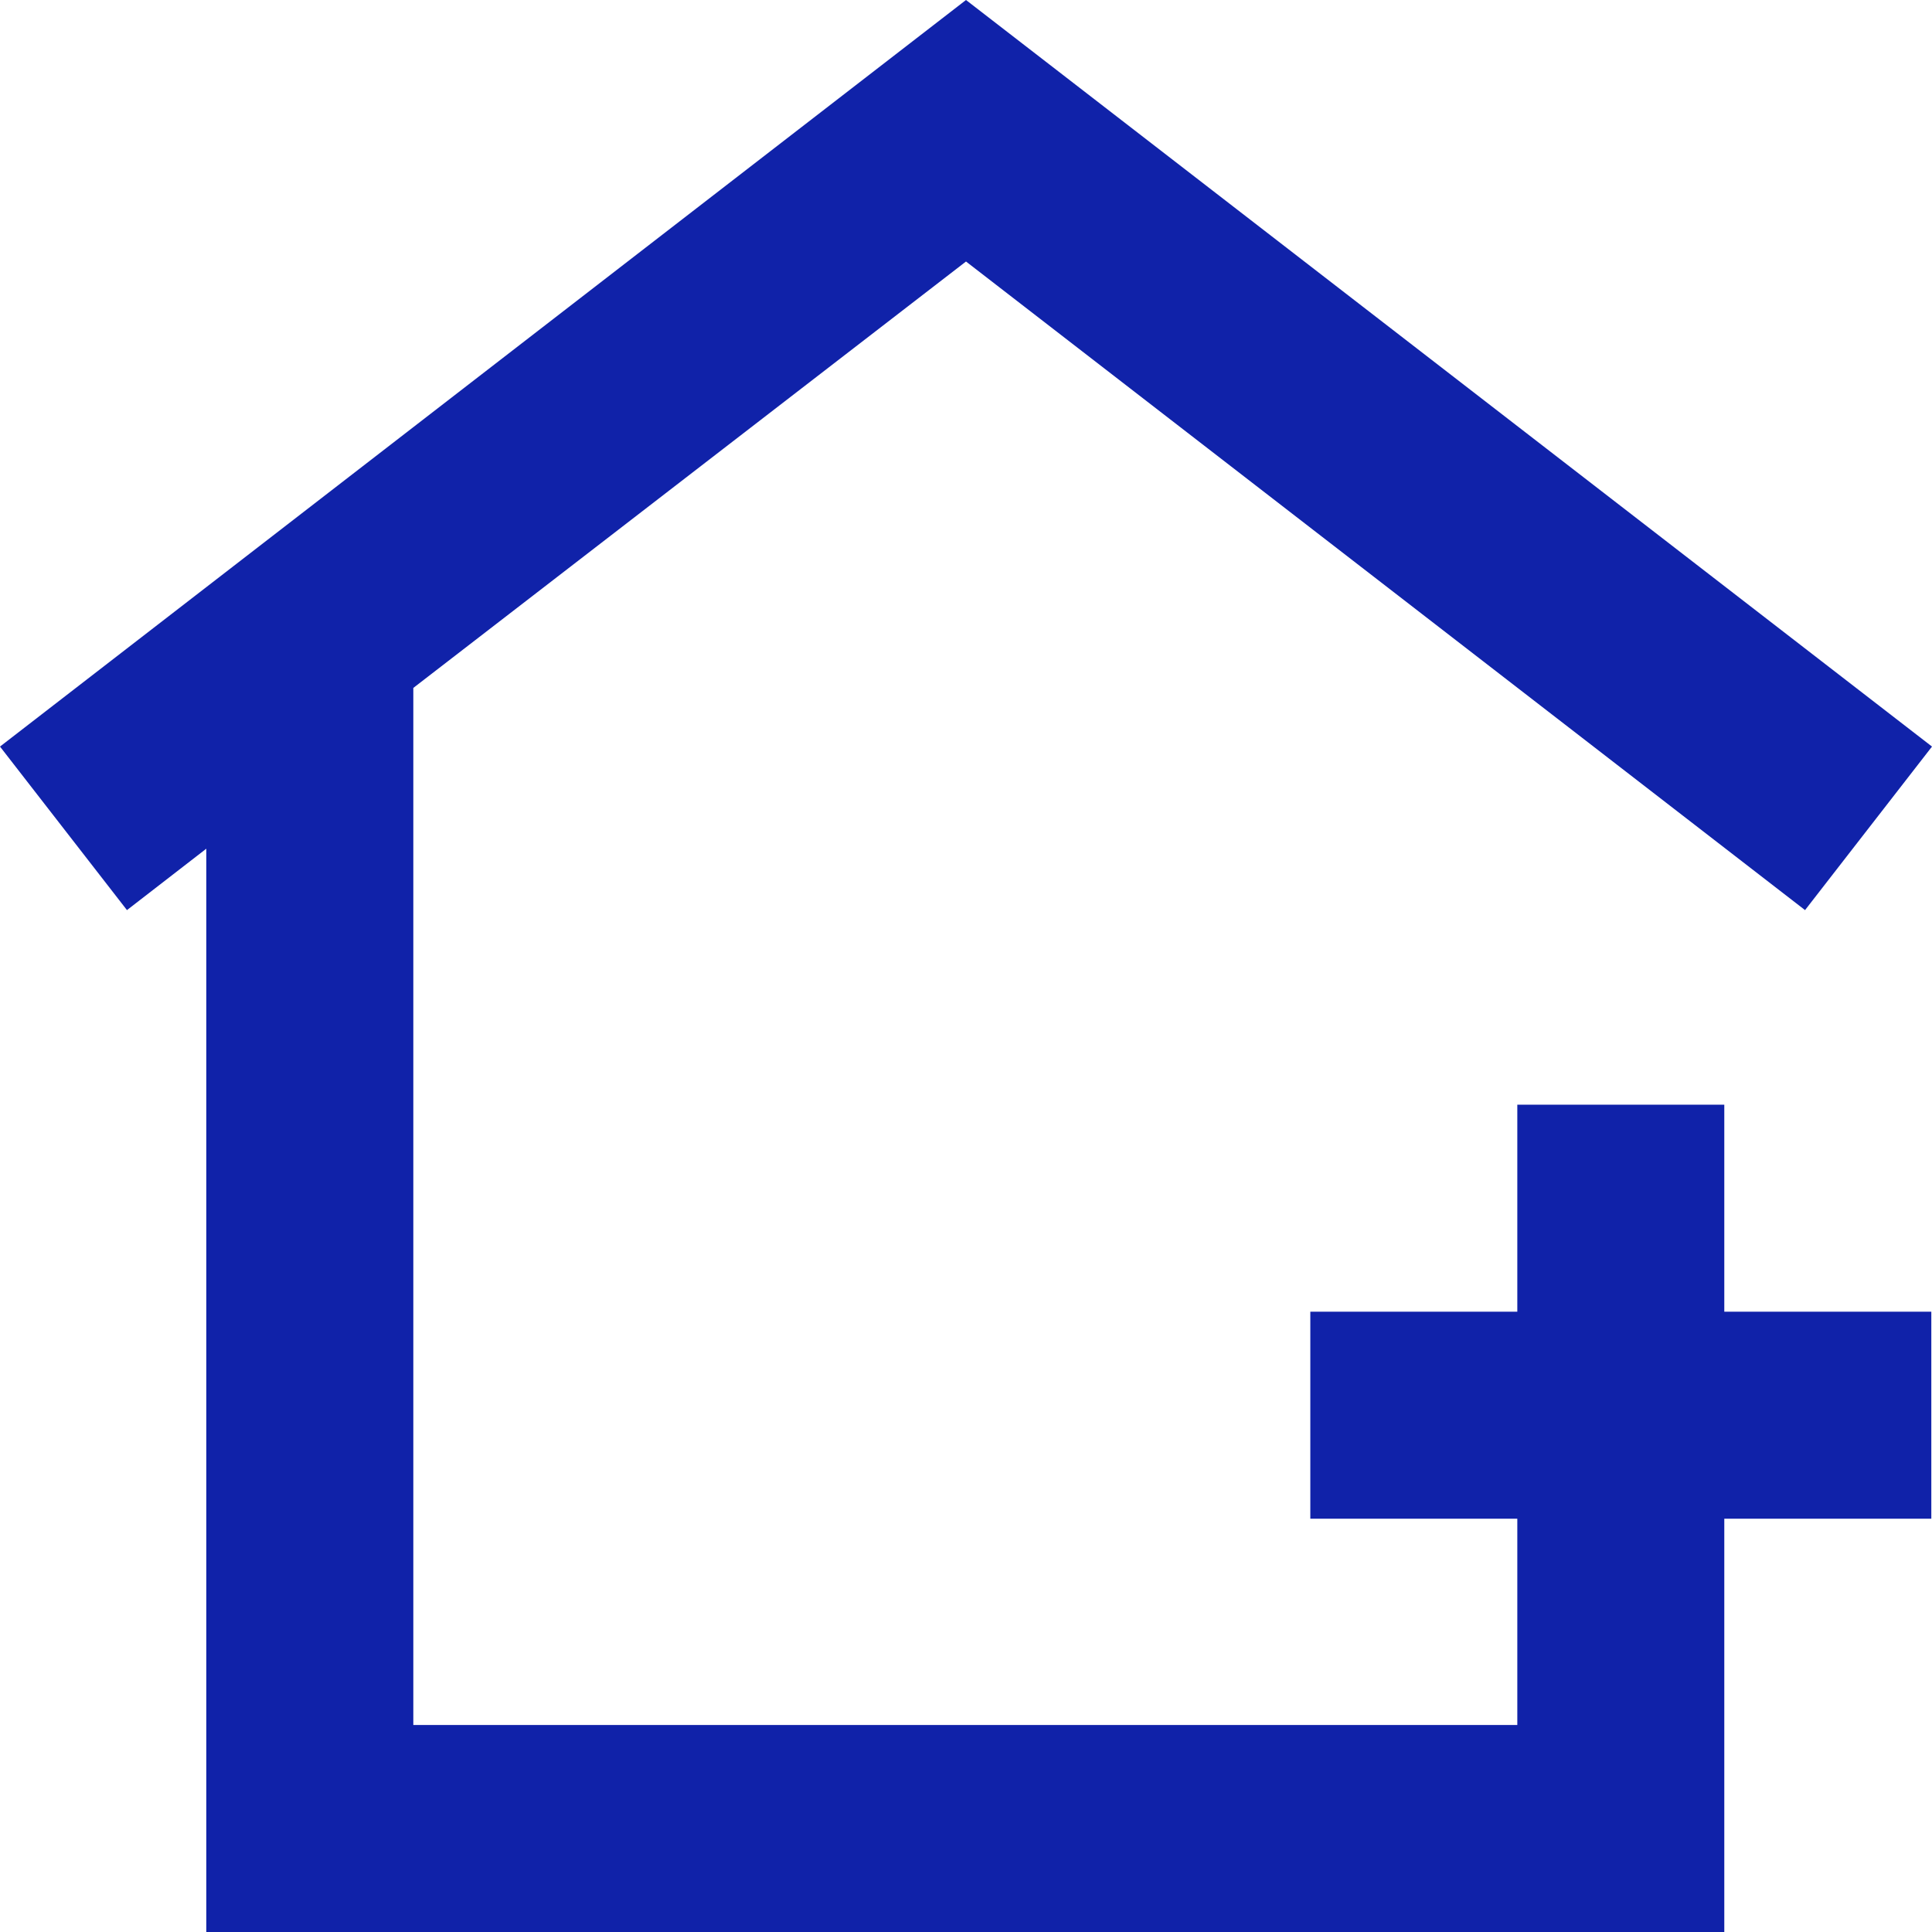 <?xml version="1.0" encoding="UTF-8"?> <svg xmlns="http://www.w3.org/2000/svg" width="59" height="59" viewBox="0 0 59 59" fill="none"><g clip-path="url(#clip0_1383_109)"><path d="M59 22.799L55.123 27.793L29.5 7.986L12.622 21.008V52.679H46.336V46.378H40.015V40.057H46.336V33.735H52.657V40.057H58.979V46.378H52.657V59H6.3V25.918L3.877 27.793L0 22.799L29.5 0" fill="#1022A9"></path></g><defs><clipPath id="clip0_1383_109"><rect width="59" height="59" fill="white"></rect></clipPath></defs></svg> 